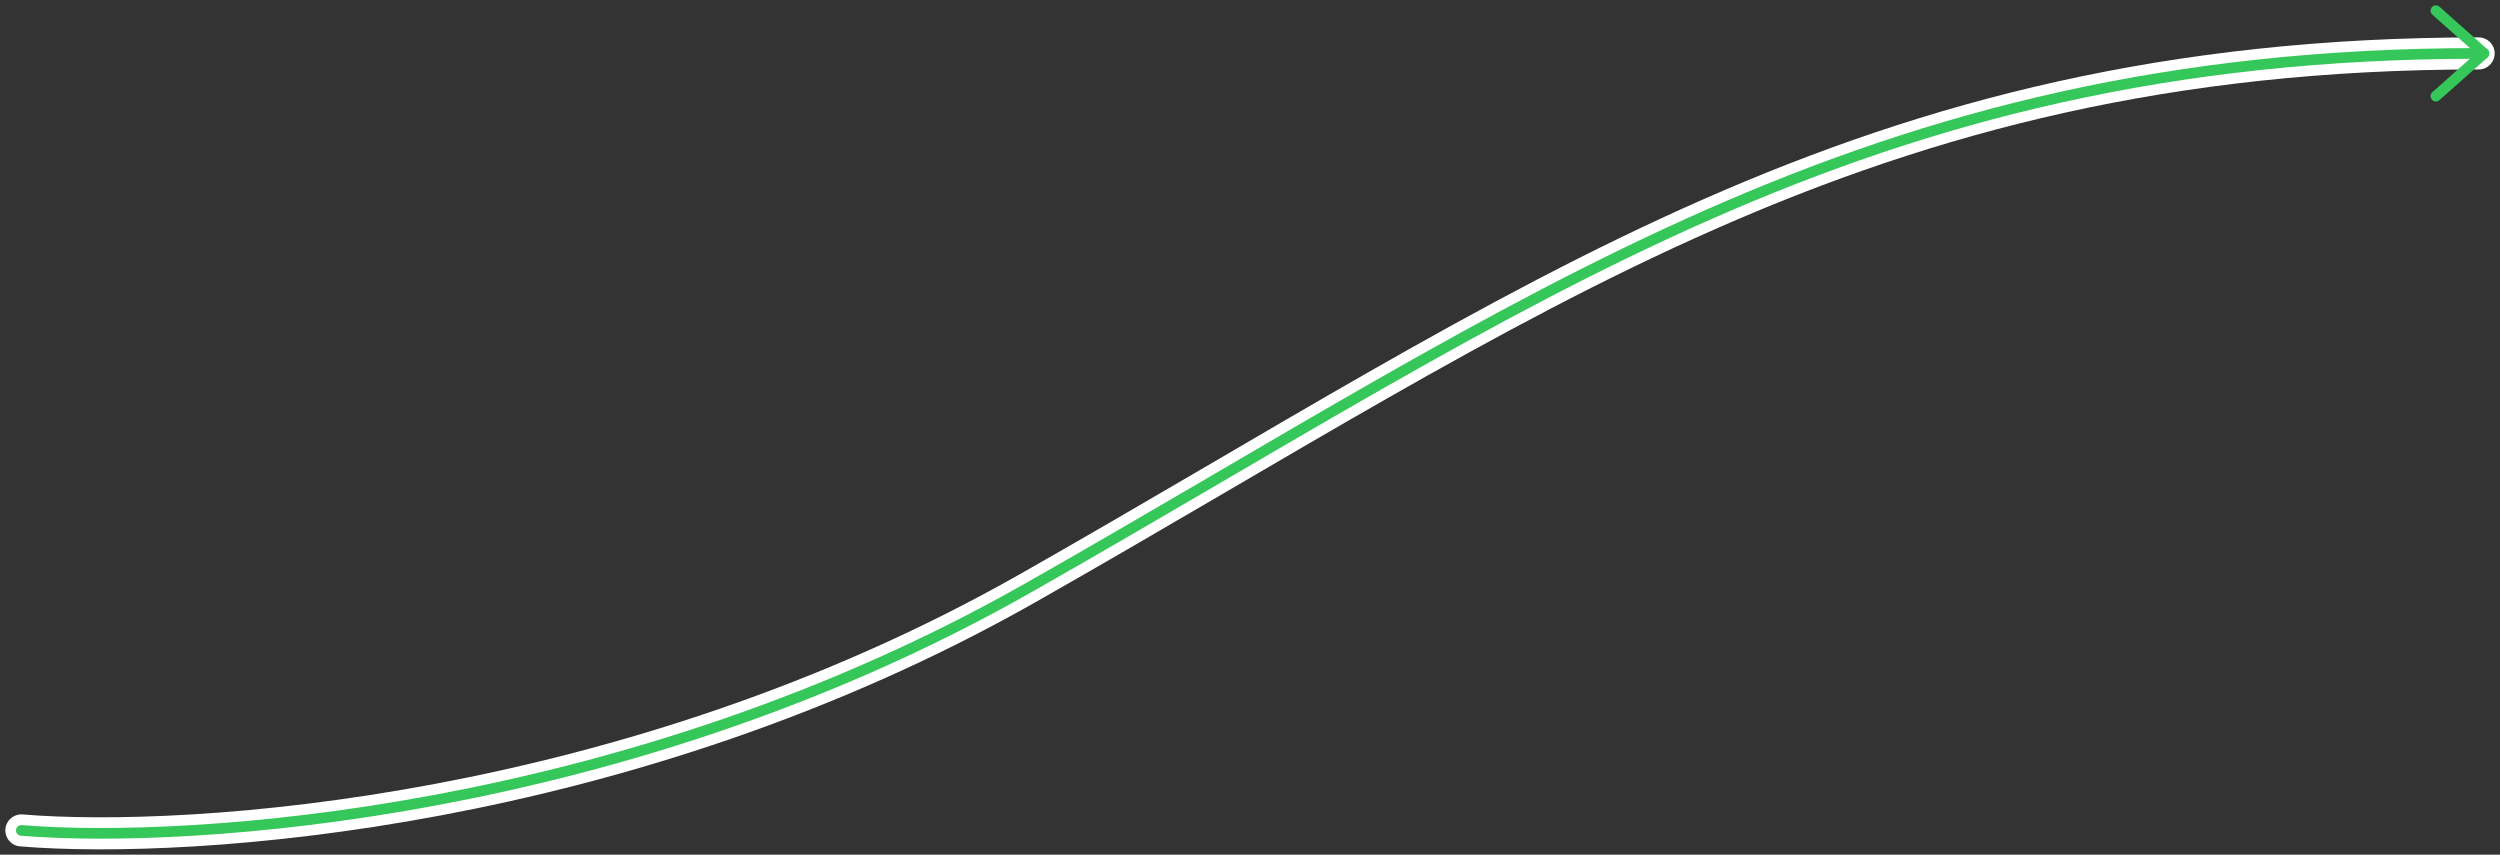 <?xml version="1.0" encoding="UTF-8"?> <svg xmlns="http://www.w3.org/2000/svg" width="234" height="80" viewBox="0 0 234 80" fill="none"><rect x="0" y="0" width="234" height="80" fill="#333333" stroke="none"/><path d="M2 77.727C17.78 79.031 58.711 76.32 96.2 55.049C143.06 28.46 174.141 5 232 5" stroke="white" stroke-width="3" stroke-linecap="round"></path><path d="M2 77.727C17.78 79.031 58.711 76.32 96.2 55.049C143.06 28.46 174.141 5 232 5" stroke="#35C759" stroke-linecap="round"></path><path d="M232.5 5L228 1" stroke="#35C759" stroke-linecap="round"></path><path d="M232.5 5L228 9" stroke="#35C759" stroke-linecap="round"></path></svg> 